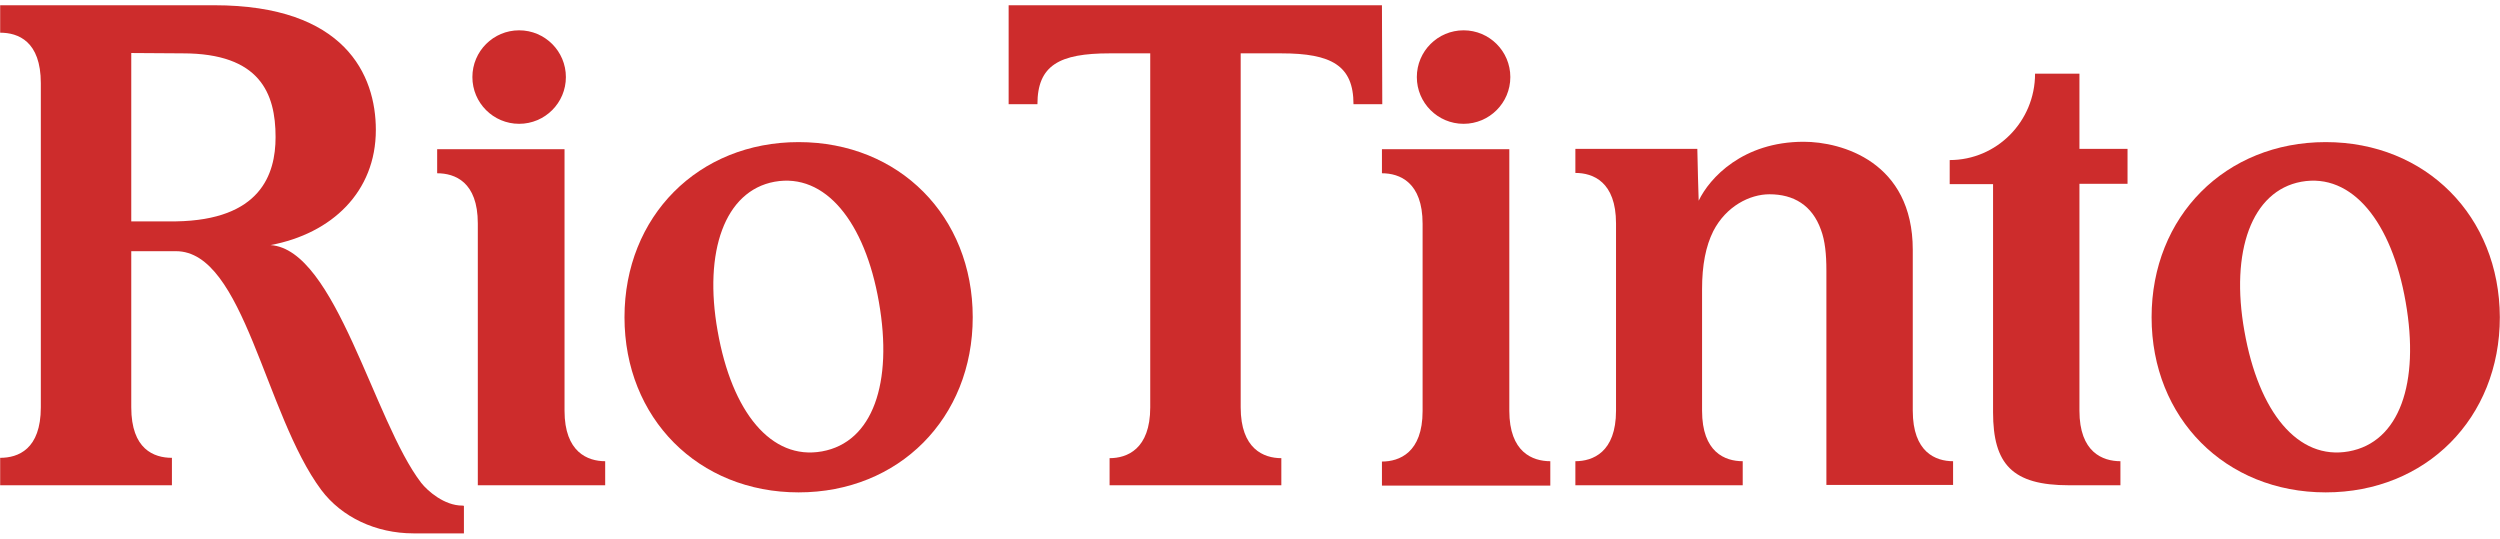 <svg viewBox="0 0 738 159" xmlns="http://www.w3.org/2000/svg">
  <g fill="#CD2C2C">
    <g transform="matrix(1, 0, 0, 1, -115.35, -111.85)">
      <circle  cx="268.6" cy="134.6" r="13.8"></circle>
      <path  d="M282,233.1l0-77.2h-37.6v7.1c5.2,0,12,2.5,12,14.8l0,77.3l37.6,0V248C288.9,248,282,245.4,282,233.1z"></path>
    </g>
    <path  d="M 564.65 121.25 L 564.65 73.75 C 564.65 47.75 543.65 41.85 532.45 41.85 C 514.45 41.85 504.65 52.55 501.45 59.25 C 501.45 59.25 501.05 46.35 501.05 43.95 L 465.05 43.95 L 465.05 51.05 C 470.25 51.05 477.05 53.65 477.05 65.95 L 477.05 121.25 C 477.05 133.55 470.15 136.15 465.05 136.15 L 465.05 143.25 L 502.45 143.25 L 514.45 143.25 L 514.45 136.15 C 509.25 136.15 502.45 133.55 502.45 121.25 L 502.45 85.35 C 502.45 78.25 503.55 72.65 505.75 68.25 C 509.55 60.85 516.55 57.35 522.35 57.35 C 529.45 57.35 534.95 60.55 537.55 67.85 C 538.75 71.05 539.15 75.05 539.15 79.85 L 539.15 143.15 L 576.55 143.15 L 576.55 136.15 C 571.45 136.15 564.65 133.55 564.65 121.25 Z"></path>
    <path  d="M 235.75 41.95 C 206.15 41.95 184.35 63.85 184.35 93.65 C 184.35 123.45 206.15 145.35 235.75 145.35 C 265.35 145.35 287.15 123.45 287.15 93.65 C 287.15 63.85 265.45 41.95 235.75 41.95 Z M 242.65 133.25 C 227.65 135.95 216.05 121.65 211.85 97.75 C 207.65 74.25 213.95 56.35 228.65 53.65 C 243.65 50.95 255.35 65.55 259.45 89.15 C 263.65 113.05 257.65 130.55 242.65 133.25 Z"></path>
    <path  d="M 686.55 41.95 C 656.95 41.95 635.15 63.85 635.15 93.65 C 635.15 123.45 656.95 145.35 686.55 145.35 C 716.15 145.35 737.95 123.45 737.95 93.65 C 737.85 63.85 716.15 41.95 686.55 41.95 Z M 693.35 133.25 C 678.35 135.95 666.75 121.65 662.55 97.75 C 658.35 74.25 664.65 56.35 679.35 53.65 C 694.35 50.95 706.05 65.55 710.15 89.15 C 714.35 113.05 708.35 130.55 693.35 133.25 Z"></path>
    <path  d="M 136.45 149.25 C 131.15 149.25 126.25 144.95 124.35 142.55 C 110.35 124.35 99.15 73.65 79.85 72.35 C 97.95 68.95 110.95 56.65 110.95 38.35 C 110.95 22.15 101.85 1.55 63.25 1.55 L 0.05 1.55 L 0.05 9.65 C 5.35 9.65 12.05 12.15 12.05 24.55 L 12.05 120.25 C 12.05 132.65 5.35 135.15 0.05 135.15 L 0.05 143.25 L 50.75 143.25 L 50.75 135.15 C 45.45 135.15 38.75 132.65 38.75 120.25 L 38.75 74.15 L 51.95 74.15 C 72.05 74.15 78.15 122.25 94.85 144.65 C 100.85 152.65 110.95 157.45 122.05 157.45 L 136.95 157.45 L 136.95 149.35 C 136.85 149.25 136.45 149.25 136.45 149.25 Z M 51.95 65.35 C 51.65 65.35 38.75 65.35 38.75 65.35 L 38.75 15.65 C 38.75 15.65 50.35 15.75 53.95 15.75 C 76.75 15.75 81.35 27.55 81.35 40.45 C 81.35 51.55 76.85 64.95 51.95 65.35 Z"></path>
    <path  d="M 407.95 1.55 L 297.75 1.55 L 297.75 30.75 L 306.25 30.75 C 306.25 19.25 312.75 15.75 327.55 15.75 L 339.55 15.75 L 339.55 120.25 C 339.55 132.65 332.65 135.25 327.55 135.25 L 327.55 143.25 L 378.25 143.25 L 378.25 135.25 C 373.05 135.25 366.25 132.55 366.25 120.25 L 366.25 15.75 L 378.25 15.75 C 393.05 15.75 399.55 19.35 399.55 30.75 L 408.05 30.75 L 407.95 1.55 Z"></path>
    <g transform="matrix(1, 0, 0, 1, -115.35, -111.85)">
      <circle  cx="547.4" cy="134.6" r="13.8"></circle>
      <path  d="M560.9,233.1l0-77.2h-37.6v7.1c5.2,0,12,2.6,12,14.9l0,55.3c0,12.3-6.9,14.9-12,14.9v7.1H573V248
				C567.8,248,560.9,245.4,560.9,233.1z"></path>
    </g>
    <path  d="M 613.85 21.75 L 600.75 21.75 C 600.75 35.85 589.45 47.25 575.55 47.25 L 575.55 54.35 L 588.35 54.35 L 588.35 121.65 C 588.35 137.05 594.05 143.25 610.75 143.25 L 625.95 143.25 L 625.95 136.15 C 620.75 136.15 613.85 133.55 613.85 121.25 C 613.85 118.75 613.85 54.25 613.85 54.25 L 628.05 54.25 L 628.05 43.95 L 613.85 43.95 L 613.85 21.75 Z"></path>
  </g>
</svg>
